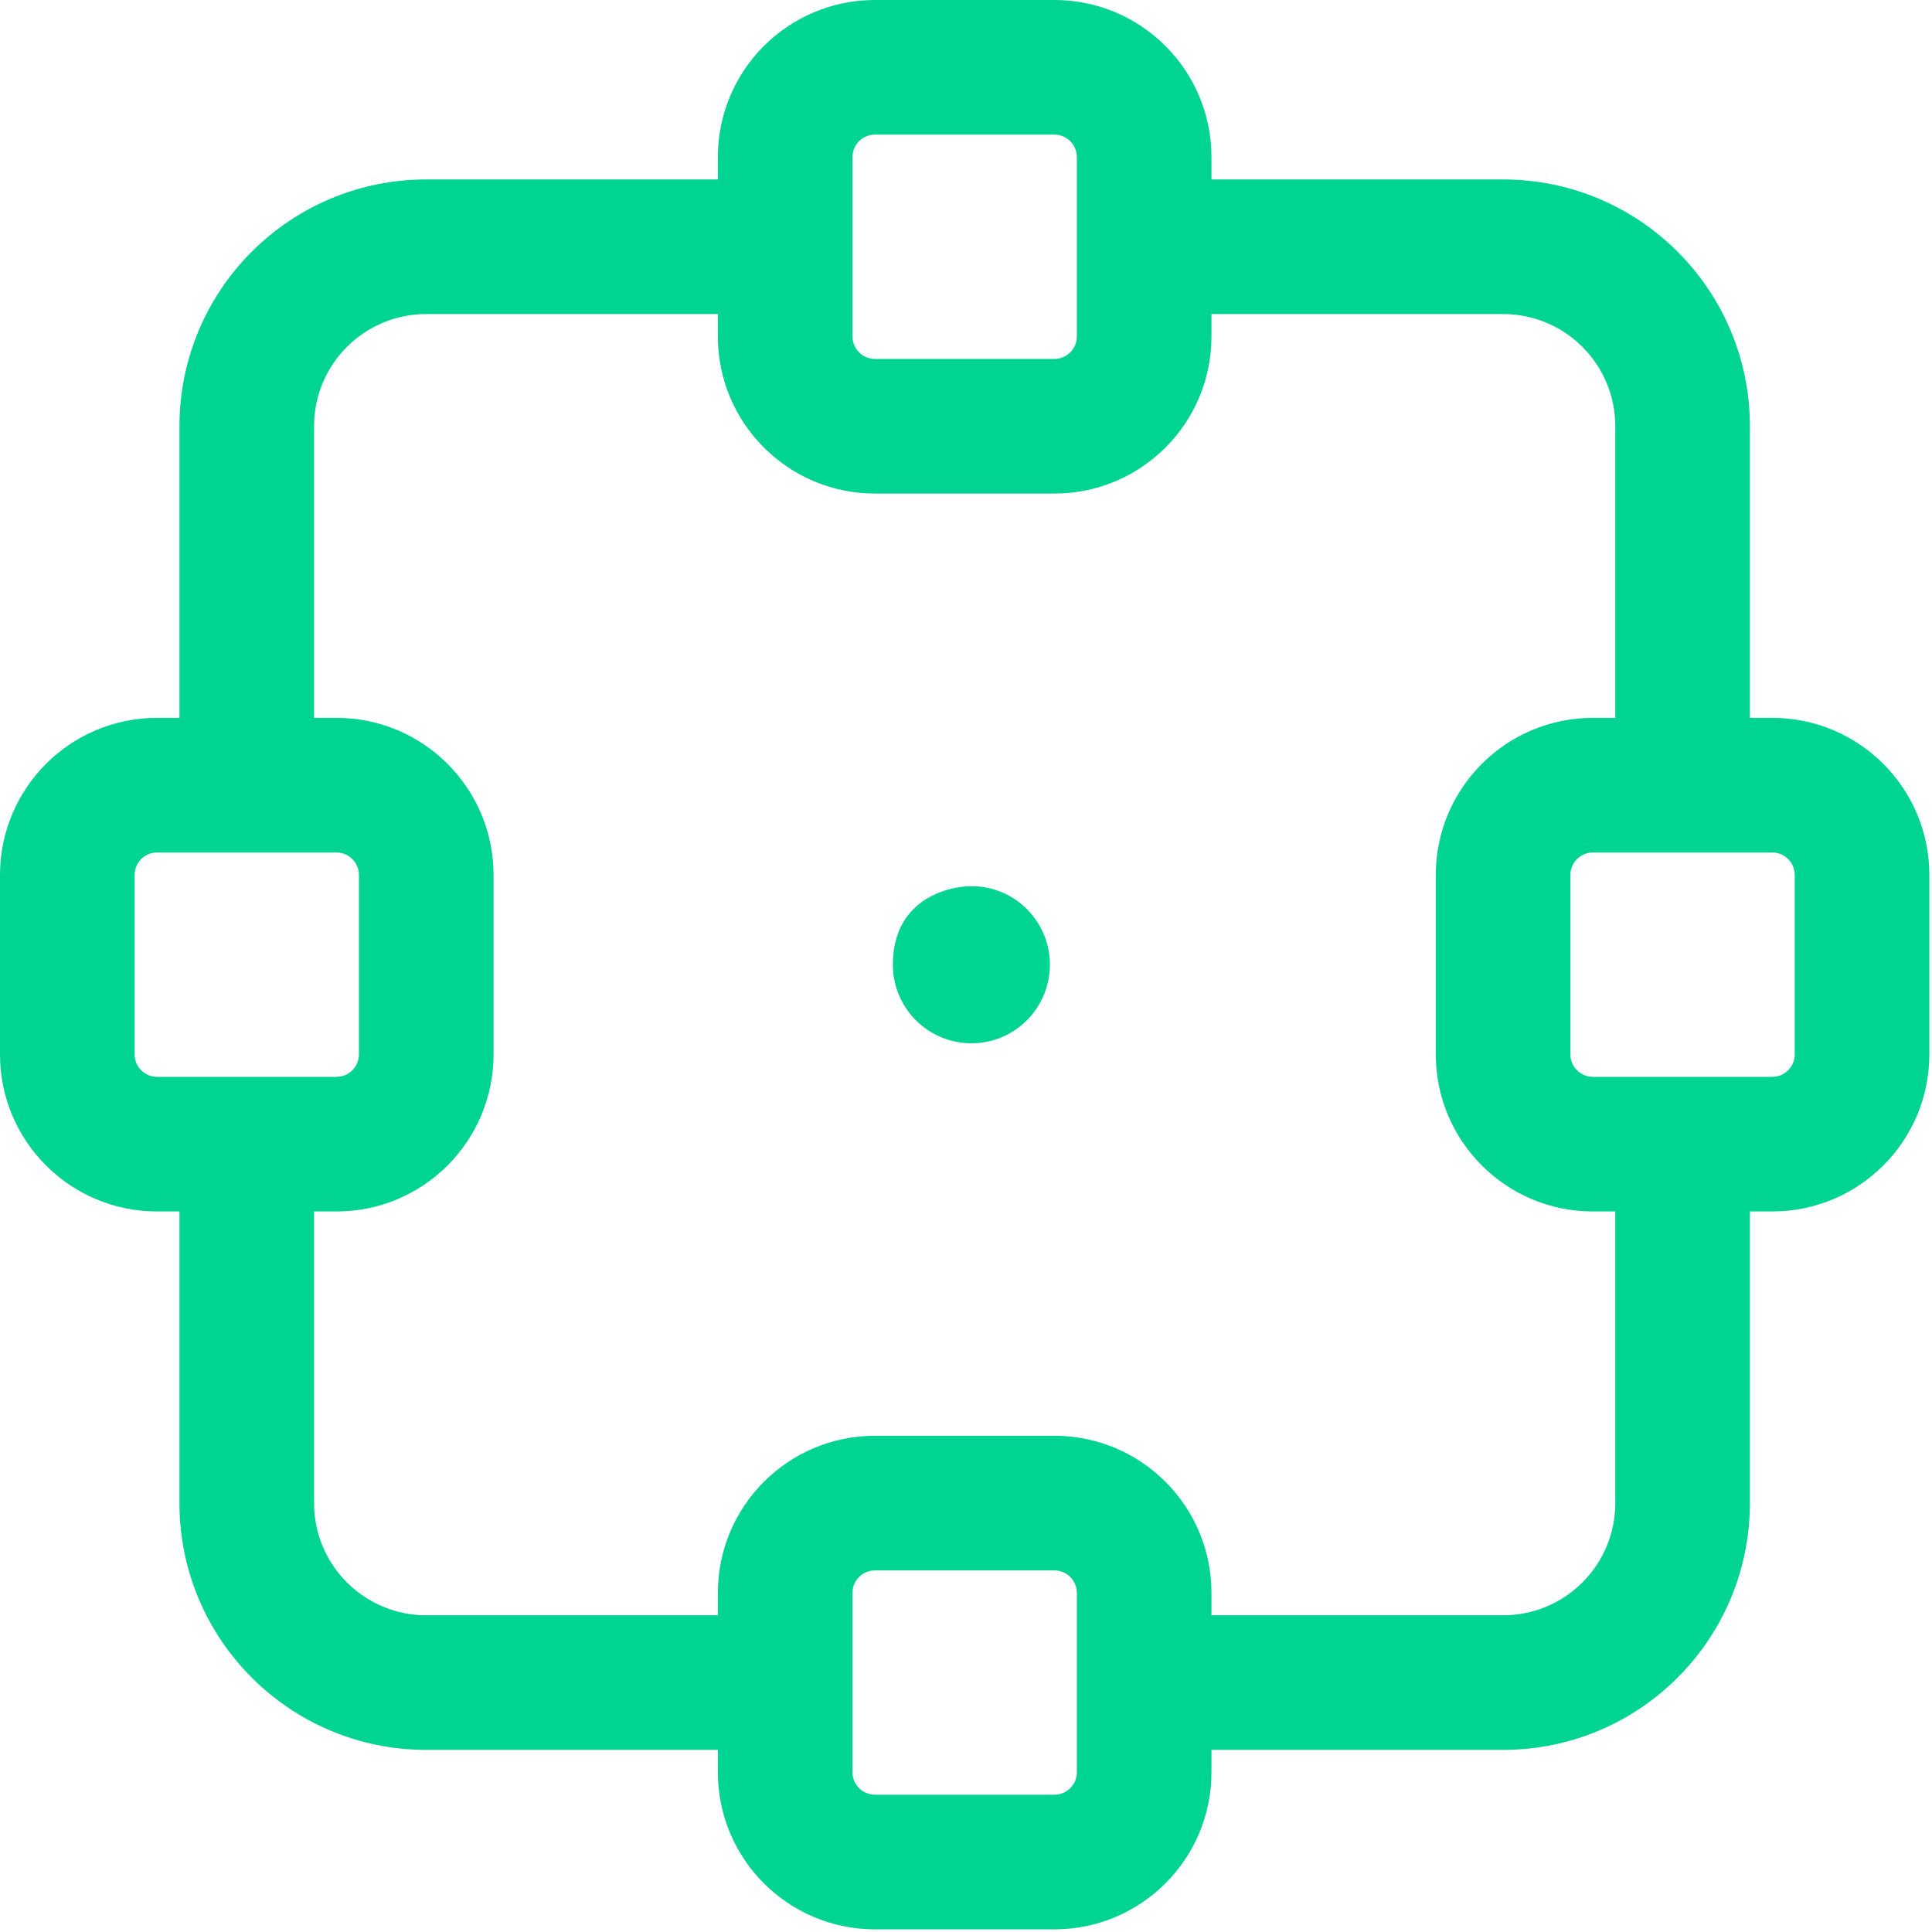<svg width="61" height="61" viewBox="0 0 61 61" fill="none" xmlns="http://www.w3.org/2000/svg">
<path d="M33.291 0C36.029 0 38.25 2.22 38.25 4.958V5.666H47.458C51.762 5.666 55.25 9.154 55.25 13.458V22.666H55.958C58.696 22.666 60.916 24.887 60.916 27.625V33.291C60.916 36.029 58.696 38.25 55.958 38.25H55.25V47.458C55.25 51.762 51.762 55.25 47.458 55.25H38.25V55.958C38.25 58.696 36.029 60.916 33.291 60.916H27.625C24.887 60.916 22.666 58.696 22.666 55.958V55.25H13.458C9.154 55.25 5.666 51.762 5.666 47.458V38.25H4.958C2.22 38.25 0 36.029 0 33.291V27.625C0 24.887 2.22 22.666 4.958 22.666H5.666V13.458C5.666 9.154 9.154 5.666 13.458 5.666H22.666V4.958C22.666 2.22 24.887 0 27.625 0H33.291ZM27.625 49.583C27.235 49.583 26.916 49.901 26.916 50.291V55.958C26.916 56.348 27.235 56.666 27.625 56.666H33.291C33.681 56.666 34 56.348 34 55.958V50.291C34 49.901 33.681 49.583 33.291 49.583H27.625ZM13.458 9.916C11.501 9.916 9.916 11.501 9.916 13.458V22.666H10.625C13.363 22.666 15.583 24.887 15.583 27.625V33.291C15.583 36.029 13.363 38.25 10.625 38.25H9.916V47.458C9.916 49.415 11.501 51 13.458 51H22.666V50.291C22.666 47.554 24.887 45.333 27.625 45.333H33.291C36.029 45.333 38.25 47.554 38.25 50.291V51H47.458C49.415 51 51 49.415 51 47.458V38.25H50.291C47.554 38.25 45.333 36.029 45.333 33.291V27.625C45.333 24.887 47.554 22.666 50.291 22.666H51V13.458C51 11.501 49.415 9.916 47.458 9.916H38.25V10.625C38.25 13.363 36.029 15.583 33.291 15.583H27.625C24.887 15.583 22.666 13.363 22.666 10.625V9.916H13.458ZM4.958 26.916C4.568 26.916 4.25 27.235 4.25 27.625V33.291C4.25 33.681 4.568 34 4.958 34H10.625C11.015 34 11.333 33.681 11.333 33.291V27.625C11.333 27.235 11.015 26.916 10.625 26.916H4.958ZM50.291 26.916C49.901 26.916 49.583 27.235 49.583 27.625V33.291C49.583 33.681 49.901 34 50.291 34H55.958C56.348 34 56.666 33.681 56.666 33.291V27.625C56.666 27.235 56.348 26.916 55.958 26.916H50.291ZM30.64 27.981C32.039 27.961 33.149 29.095 33.149 30.458C33.149 31.805 32.062 32.94 30.671 32.94C29.302 32.94 28.192 31.83 28.191 30.461C28.191 28.446 29.846 27.993 30.64 27.981ZM27.625 4.25C27.235 4.25 26.916 4.568 26.916 4.958V10.625C26.916 11.015 27.235 11.333 27.625 11.333H33.291C33.681 11.333 34 11.015 34 10.625V4.958C34 4.568 33.681 4.25 33.291 4.25H27.625Z" fill="#00D492"/>
</svg>
